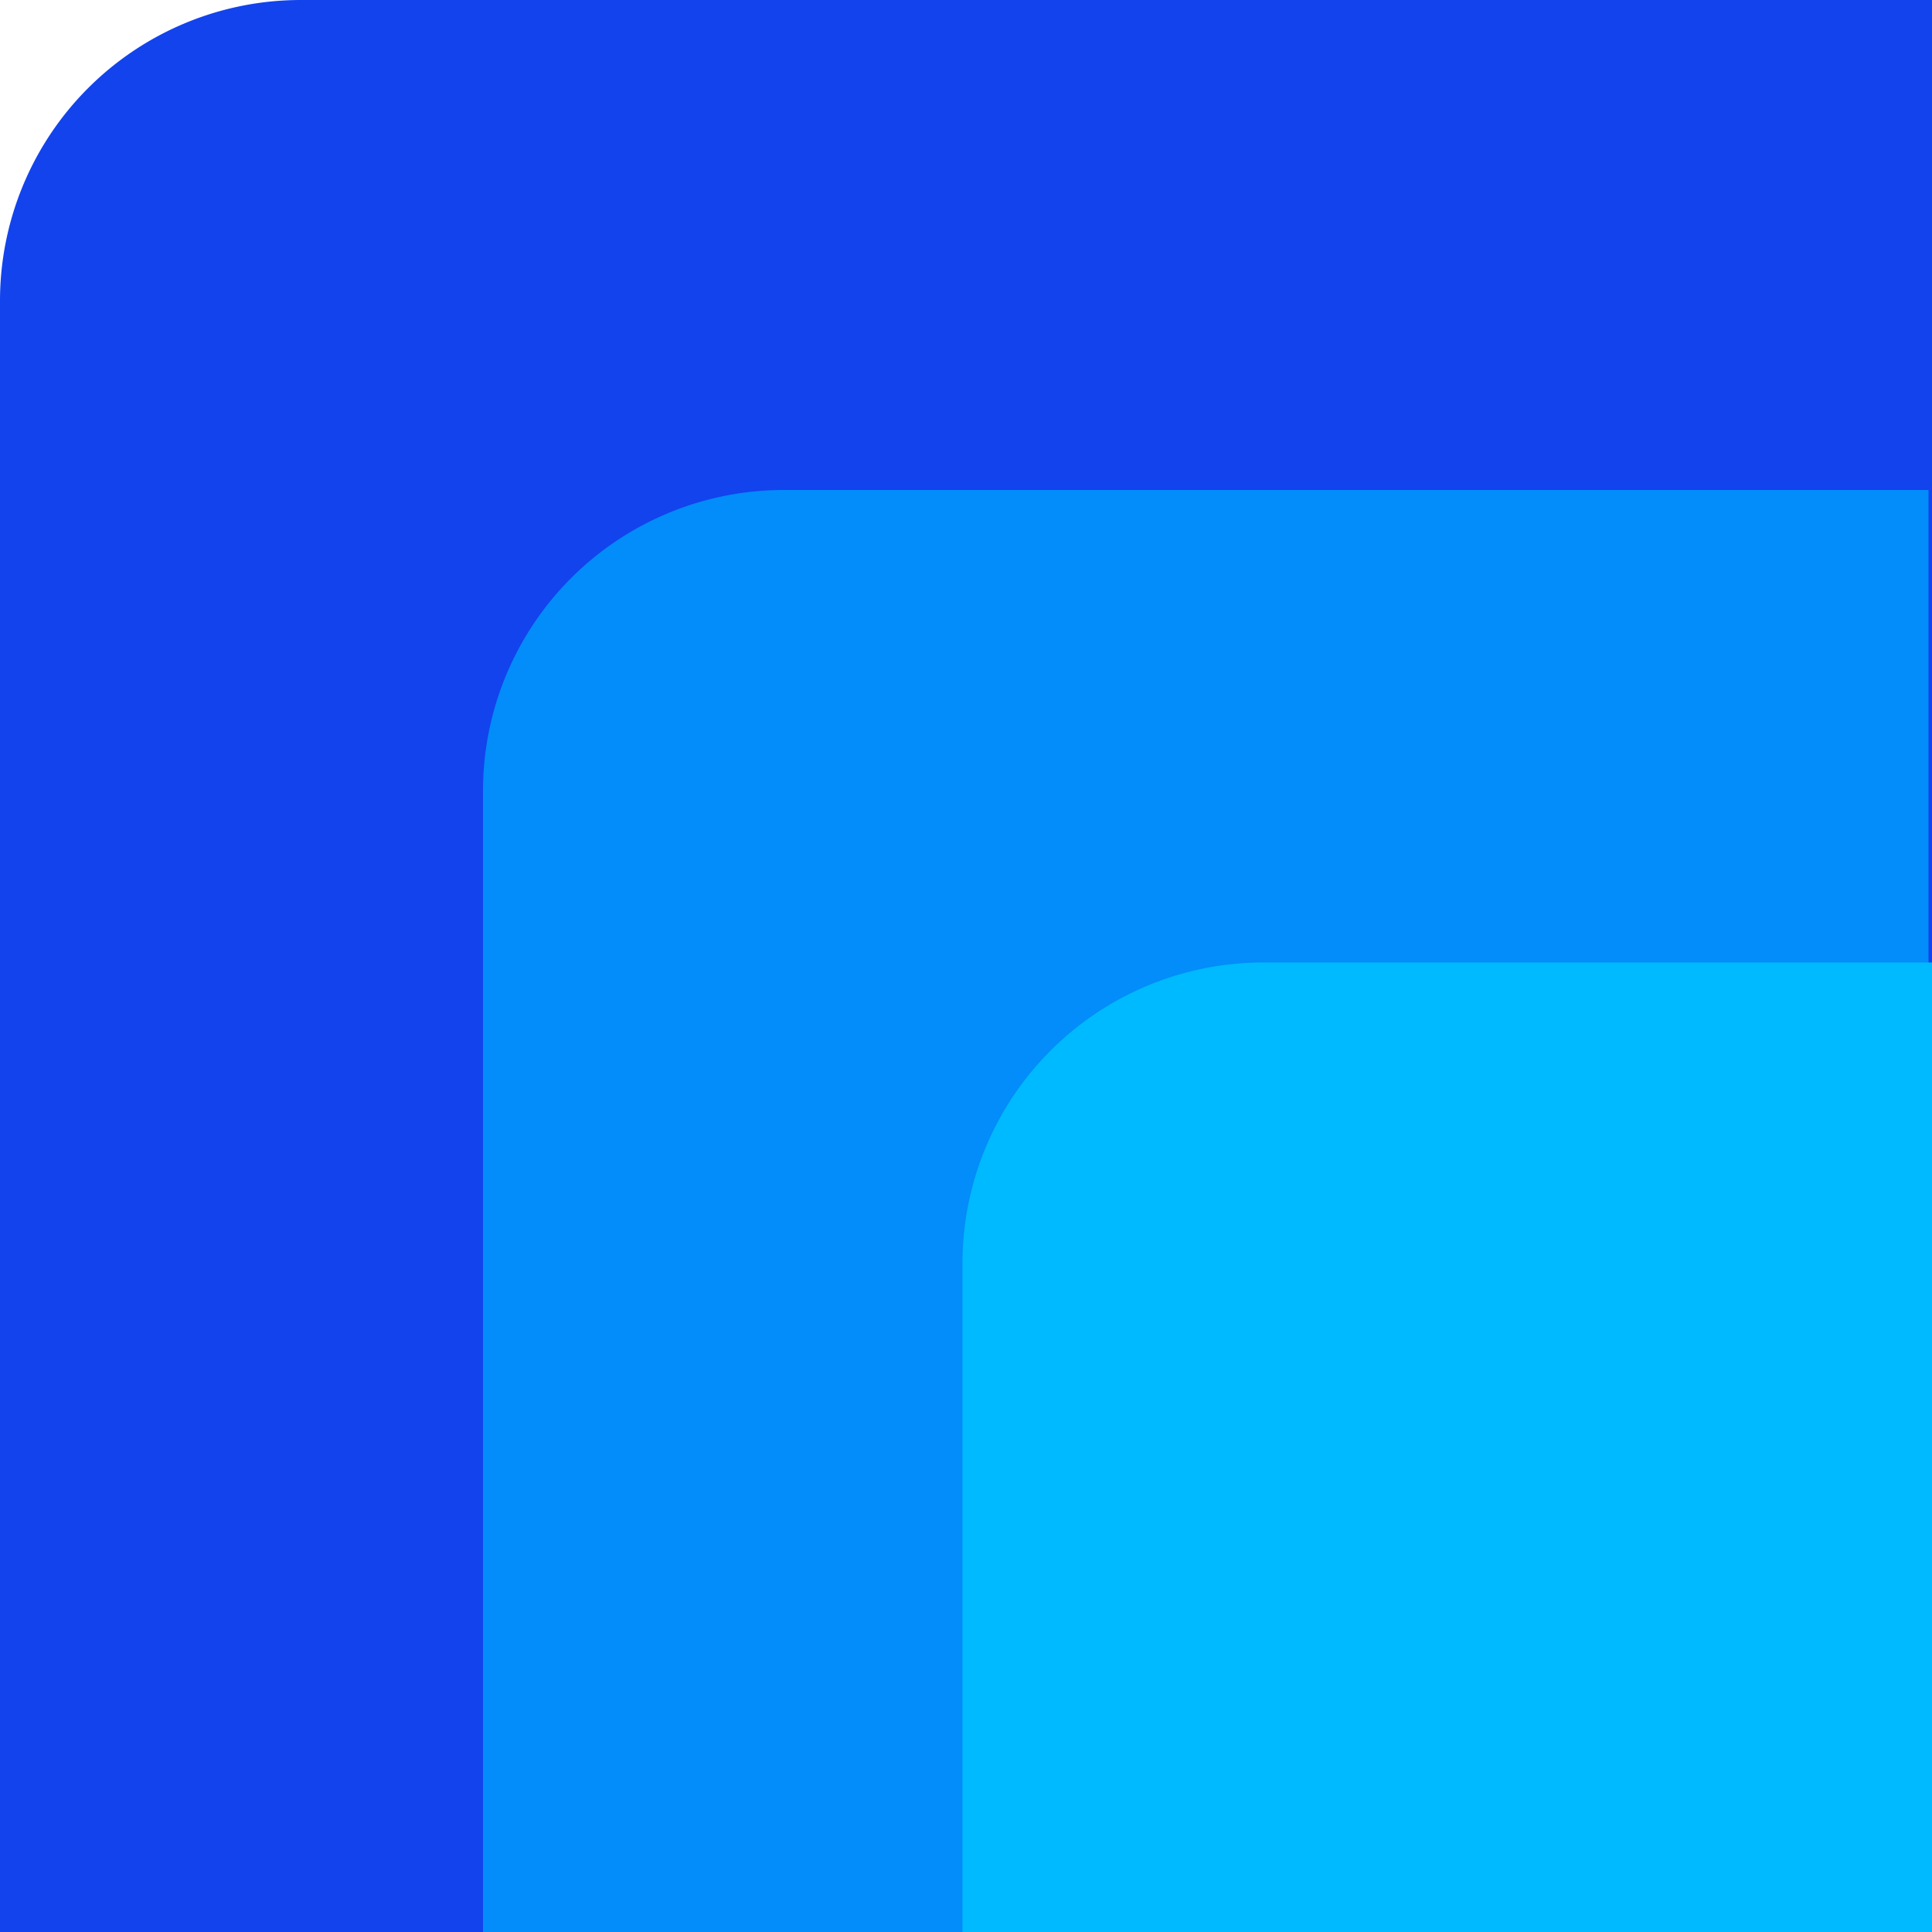 <?xml version="1.0" encoding="UTF-8" standalone="no"?>
<!-- Created with Inkscape (http://www.inkscape.org/) -->

<svg
   width="101.955mm"
   height="101.955mm"
   viewBox="0 0 101.955 101.955"
   version="1.1"
   id="svg5"
   inkscape:version="1.2.1 (9c6d41e410, 2022-07-14)"
   sodipodi:docname="logo_openmfp.svg"
   xmlns:inkscape="http://www.inkscape.org/namespaces/inkscape"
   xmlns:sodipodi="http://sodipodi.sourceforge.net/DTD/sodipodi-0.dtd"
   xmlns="http://www.w3.org/2000/svg"
   xmlns:svg="http://www.w3.org/2000/svg">
  <sodipodi:namedview
     id="namedview7"
     pagecolor="#ffffff"
     bordercolor="#000000"
     borderopacity="0.25"
     inkscape:showpageshadow="2"
     inkscape:pageopacity="0.0"
     inkscape:pagecheckerboard="0"
     inkscape:deskcolor="#d1d1d1"
     inkscape:document-units="mm"
     showgrid="false"
     inkscape:zoom="0.50646226"
     inkscape:cx="1124.4668"
     inkscape:cy="309.00625"
     inkscape:window-width="1920"
     inkscape:window-height="991"
     inkscape:window-x="-9"
     inkscape:window-y="-9"
     inkscape:window-maximized="1"
     inkscape:current-layer="layer3" />
  <defs
     id="defs2">
    <inkscape:path-effect
       effect="fillet_chamfer"
       id="path-effect465"
       is_visible="true"
       lpeversion="1"
       nodesatellites_param="F,0,1,1,0,15.875,0,1 @ F,0,0,1,0,0,0,1 @ F,0,0,1,0,0,0,1 @ F,0,0,1,0,0,0,1"
       unit="px"
       method="auto"
       mode="F"
       radius="60"
       chamfer_steps="1"
       flexible="false"
       use_knot_distance="true"
       apply_no_radius="true"
       apply_with_radius="true"
       only_selected="true"
       hide_knots="false" />
    <inkscape:path-effect
       effect="fillet_chamfer"
       id="path-effect462"
       is_visible="true"
       lpeversion="1"
       nodesatellites_param="F,0,1,1,0,15.875,0,1 @ F,0,0,1,0,0,0,1 @ F,0,0,1,0,0,0,1 @ F,0,0,1,0,0,0,1"
       unit="px"
       method="auto"
       mode="F"
       radius="60"
       chamfer_steps="1"
       flexible="false"
       use_knot_distance="true"
       apply_no_radius="true"
       apply_with_radius="true"
       only_selected="true"
       hide_knots="false" />
    <inkscape:path-effect
       effect="fillet_chamfer"
       id="path-effect410"
       is_visible="true"
       lpeversion="1"
       nodesatellites_param="F,0,1,1,0,15.875,0,1 @ F,0,0,1,0,0,0,1 @ F,0,0,1,0,0,0,1 @ F,0,0,1,0,0,0,1"
       unit="px"
       method="auto"
       mode="F"
       radius="60"
       chamfer_steps="1"
       flexible="false"
       use_knot_distance="true"
       apply_no_radius="true"
       apply_with_radius="true"
       only_selected="true"
       hide_knots="false" />
  </defs>
  <g
     inkscape:label="Layer 1"
     inkscape:groupmode="layer"
     id="layer1"
     transform="translate(-56.888,-188.765)">
    <path
       id="rect2727"
       style="fill:#1243ed;stroke-width:0.265"
       d="M 72.763,188.765 H 158.843 V 290.72 H 56.888 v -86.08 a 15.875,15.875 135 0 1 15.875,-15.875 z"
       inkscape:path-effect="#path-effect410"
       inkscape:original-d="M 56.888062,188.76492 H 158.84328 V 290.72015 H 56.888062 Z" />
  </g>
  <g
     inkscape:groupmode="layer"
     id="layer2"
     inkscape:label="Layer 2"
     transform="translate(-56.888,-188.765)">
    <path
       id="rect6963"
       style="fill:#028dfa;stroke-width:0.267"
       d="m 98.252,214.623 h 60.407 v 76.282 H 82.377 v -60.407 a 15.875,15.875 135 0 1 15.875,-15.875 z"
       inkscape:path-effect="#path-effect462"
       inkscape:original-d="m 82.376862,214.62314 h 76.281728 v 76.28169 H 82.376862 Z" />
  </g>
  <g
     inkscape:groupmode="layer"
     id="layer3"
     inkscape:label="Layer 3"
     transform="translate(-56.888,-188.765)">
    <path
       id="rect12826"
       style="fill:#00baff;stroke-width:0.232"
       d="m 123.556,239.558 h 35.287 v 51.162 h -51.162 l 0,-35.287 a 15.875,15.875 135 0 1 15.875,-15.875 z"
       inkscape:path-effect="#path-effect465"
       inkscape:original-d="m 107.68098,239.55785 h 51.16229 v 51.16235 h -51.16229 z" />
  </g>
</svg>
